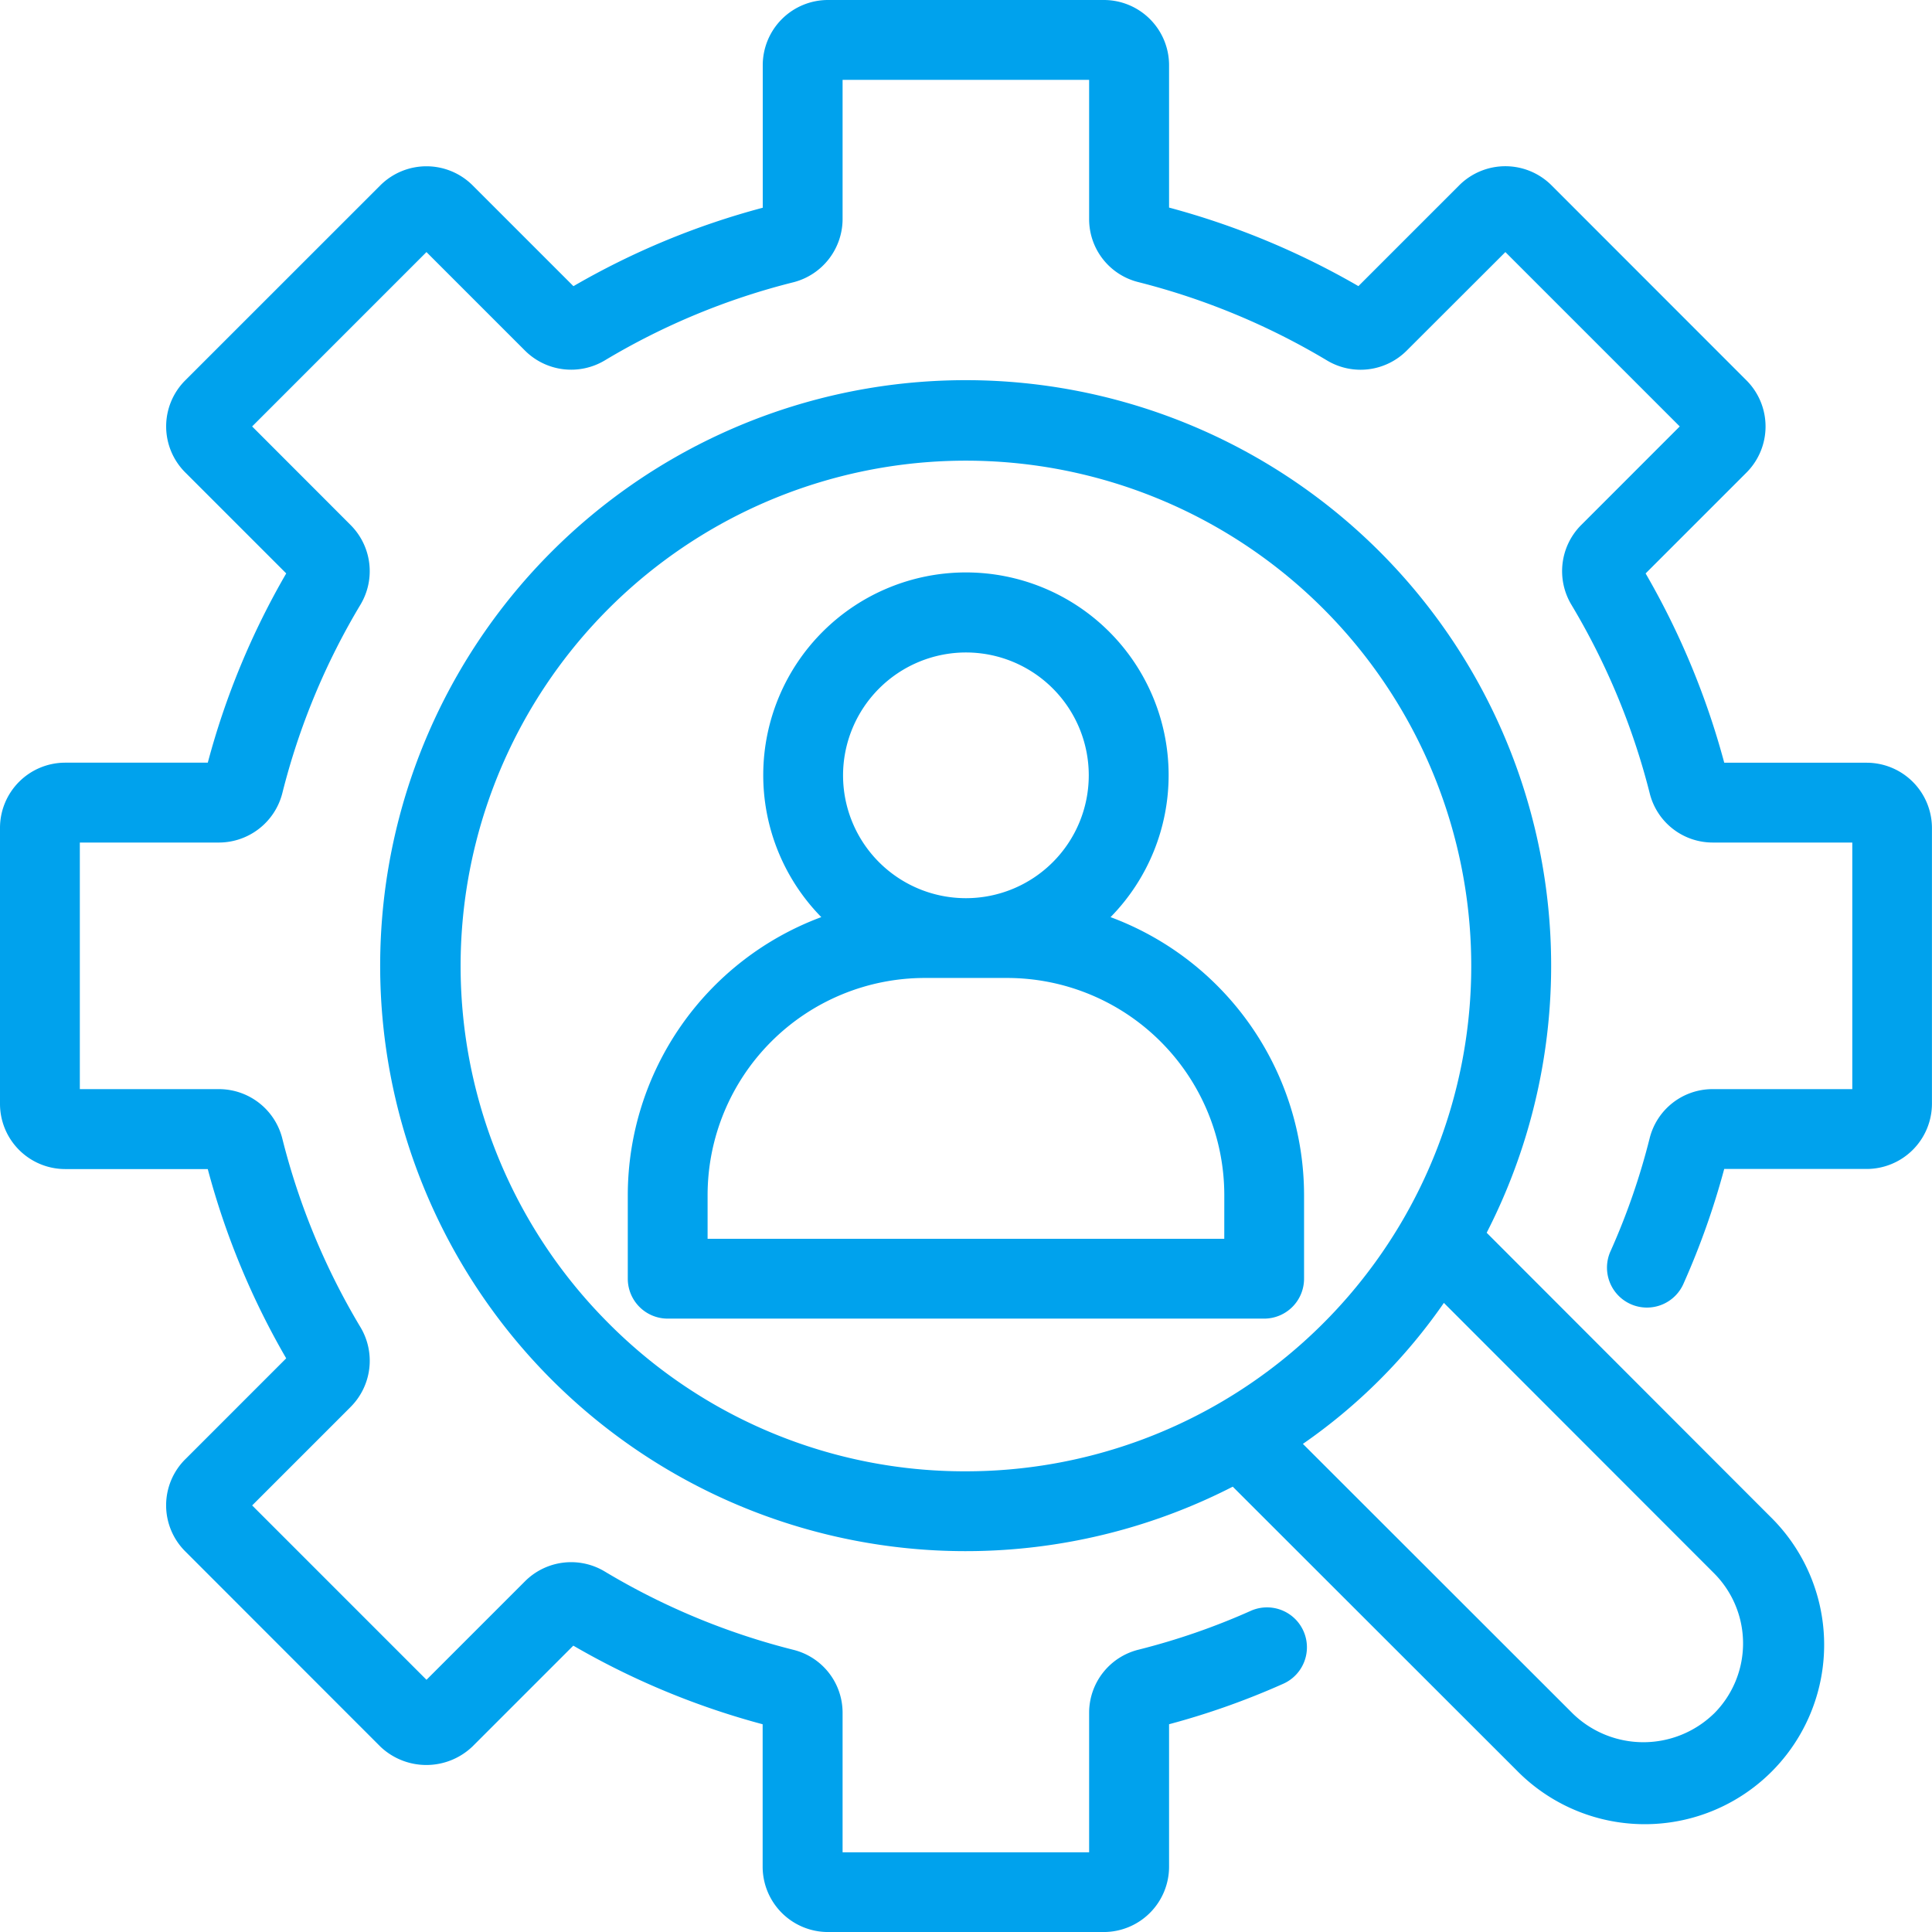 <svg xmlns="http://www.w3.org/2000/svg" xmlns:xlink="http://www.w3.org/1999/xlink" id="Gruppe_7654" data-name="Gruppe 7654" width="74.681" height="74.682" viewBox="0 0 74.681 74.682"><defs><clipPath id="clip-path"><rect id="Rechteck_849" data-name="Rechteck 849" width="74.681" height="74.681" fill="#00a2ed"></rect></clipPath></defs><g id="Gruppe_1015" data-name="Gruppe 1015" clip-path="url(#clip-path)"><path id="Pfad_1098" data-name="Pfad 1098" d="M54.672,44.857a22.632,22.632,0,1,0-9.815,9.815L55.821,65.628a6.934,6.934,0,1,0,9.811-9.8Zm-33.941,3.5a19.533,19.533,0,1,1,13.813,5.721,19.4,19.4,0,0,1-13.813-5.721M63.45,63.45a3.916,3.916,0,0,1-5.442,0L47.568,53.018a21.547,21.547,0,0,0,5.45-5.45L63.452,58.01a3.837,3.837,0,0,1,0,5.44" transform="translate(2.795 2.795)" fill="#00a2ed"></path><path id="Pfad_1099" data-name="Pfad 1099" d="M38.321,31.248a7.835,7.835,0,1,0-11.182,0,11.477,11.477,0,0,0-7.48,10.739v3.238A1.543,1.543,0,0,0,21.2,46.768H44.26A1.543,1.543,0,0,0,45.8,45.225V41.987a11.477,11.477,0,0,0-7.482-10.739M32.73,21.018a4.749,4.749,0,1,1-4.75,4.75,4.756,4.756,0,0,1,4.75-4.75m9.986,22.664H22.744V41.987A8.4,8.4,0,0,1,31.127,33.6h3.206a8.4,8.4,0,0,1,8.384,8.385Z" transform="translate(4.608 4.203)" fill="#00a2ed"></path><path id="Pfad_1100" data-name="Pfad 1100" d="M72.158,29.482H66.65a30.216,30.216,0,0,0-3.039-7.316l3.9-3.9a2.522,2.522,0,0,0,0-3.561L59.97,7.16a2.525,2.525,0,0,0-3.561,0l-3.9,3.9A30.282,30.282,0,0,0,45.19,8.024V2.516A2.522,2.522,0,0,0,42.666,0H32.008a2.522,2.522,0,0,0-2.524,2.516V8.03a29.875,29.875,0,0,0-7.318,3.032l-3.9-3.9a2.527,2.527,0,0,0-3.562,0L7.164,14.7a2.514,2.514,0,0,0,0,3.565l3.9,3.9a29.909,29.909,0,0,0-3.032,7.316H2.516A2.522,2.522,0,0,0,0,32.007V42.666A2.522,2.522,0,0,0,2.516,45.19H8.031a29.871,29.871,0,0,0,3.032,7.316l-3.9,3.9a2.512,2.512,0,0,0,0,3.564L14.7,67.512a2.579,2.579,0,0,0,3.561,0l3.9-3.9a30.044,30.044,0,0,0,7.319,3.039v5.507a2.527,2.527,0,0,0,2.524,2.524H42.666a2.527,2.527,0,0,0,2.524-2.524V66.65a29.56,29.56,0,0,0,4.415-1.565,1.543,1.543,0,1,0-1.258-2.818,26.393,26.393,0,0,1-4.334,1.5A2.512,2.512,0,0,0,42.1,66.2V71.6H32.57V66.2a2.505,2.505,0,0,0-1.907-2.428,26.971,26.971,0,0,1-7.3-3.034,2.522,2.522,0,0,0-3.063.38l-3.814,3.814-6.739-6.74,3.813-3.814a2.525,2.525,0,0,0,.374-3.075,26.92,26.92,0,0,1-3.026-7.311A2.527,2.527,0,0,0,8.478,42.1H3.086V32.568H8.478a2.534,2.534,0,0,0,2.435-1.907,26.881,26.881,0,0,1,3.028-7.3,2.522,2.522,0,0,0-.383-3.061L9.746,16.484l6.739-6.74L20.3,13.559a2.529,2.529,0,0,0,3.075.374,26.879,26.879,0,0,1,7.313-3.027A2.528,2.528,0,0,0,32.57,8.477V3.086H42.1V8.477a2.506,2.506,0,0,0,1.9,2.427,27.2,27.2,0,0,1,7.308,3.037,2.522,2.522,0,0,0,3.061-.381L58.19,9.744l6.74,6.74L61.115,20.3a2.524,2.524,0,0,0-.374,3.074,27.129,27.129,0,0,1,3.027,7.285A2.509,2.509,0,0,0,66.2,32.568H71.6V42.1H66.2a2.506,2.506,0,0,0-2.435,1.907,26.416,26.416,0,0,1-1.5,4.335,1.544,1.544,0,1,0,2.819,1.259,29.889,29.889,0,0,0,1.565-4.415h5.507a2.526,2.526,0,0,0,2.523-2.524V32.007a2.526,2.526,0,0,0-2.523-2.524" fill="#00a2ed"></path></g></svg>